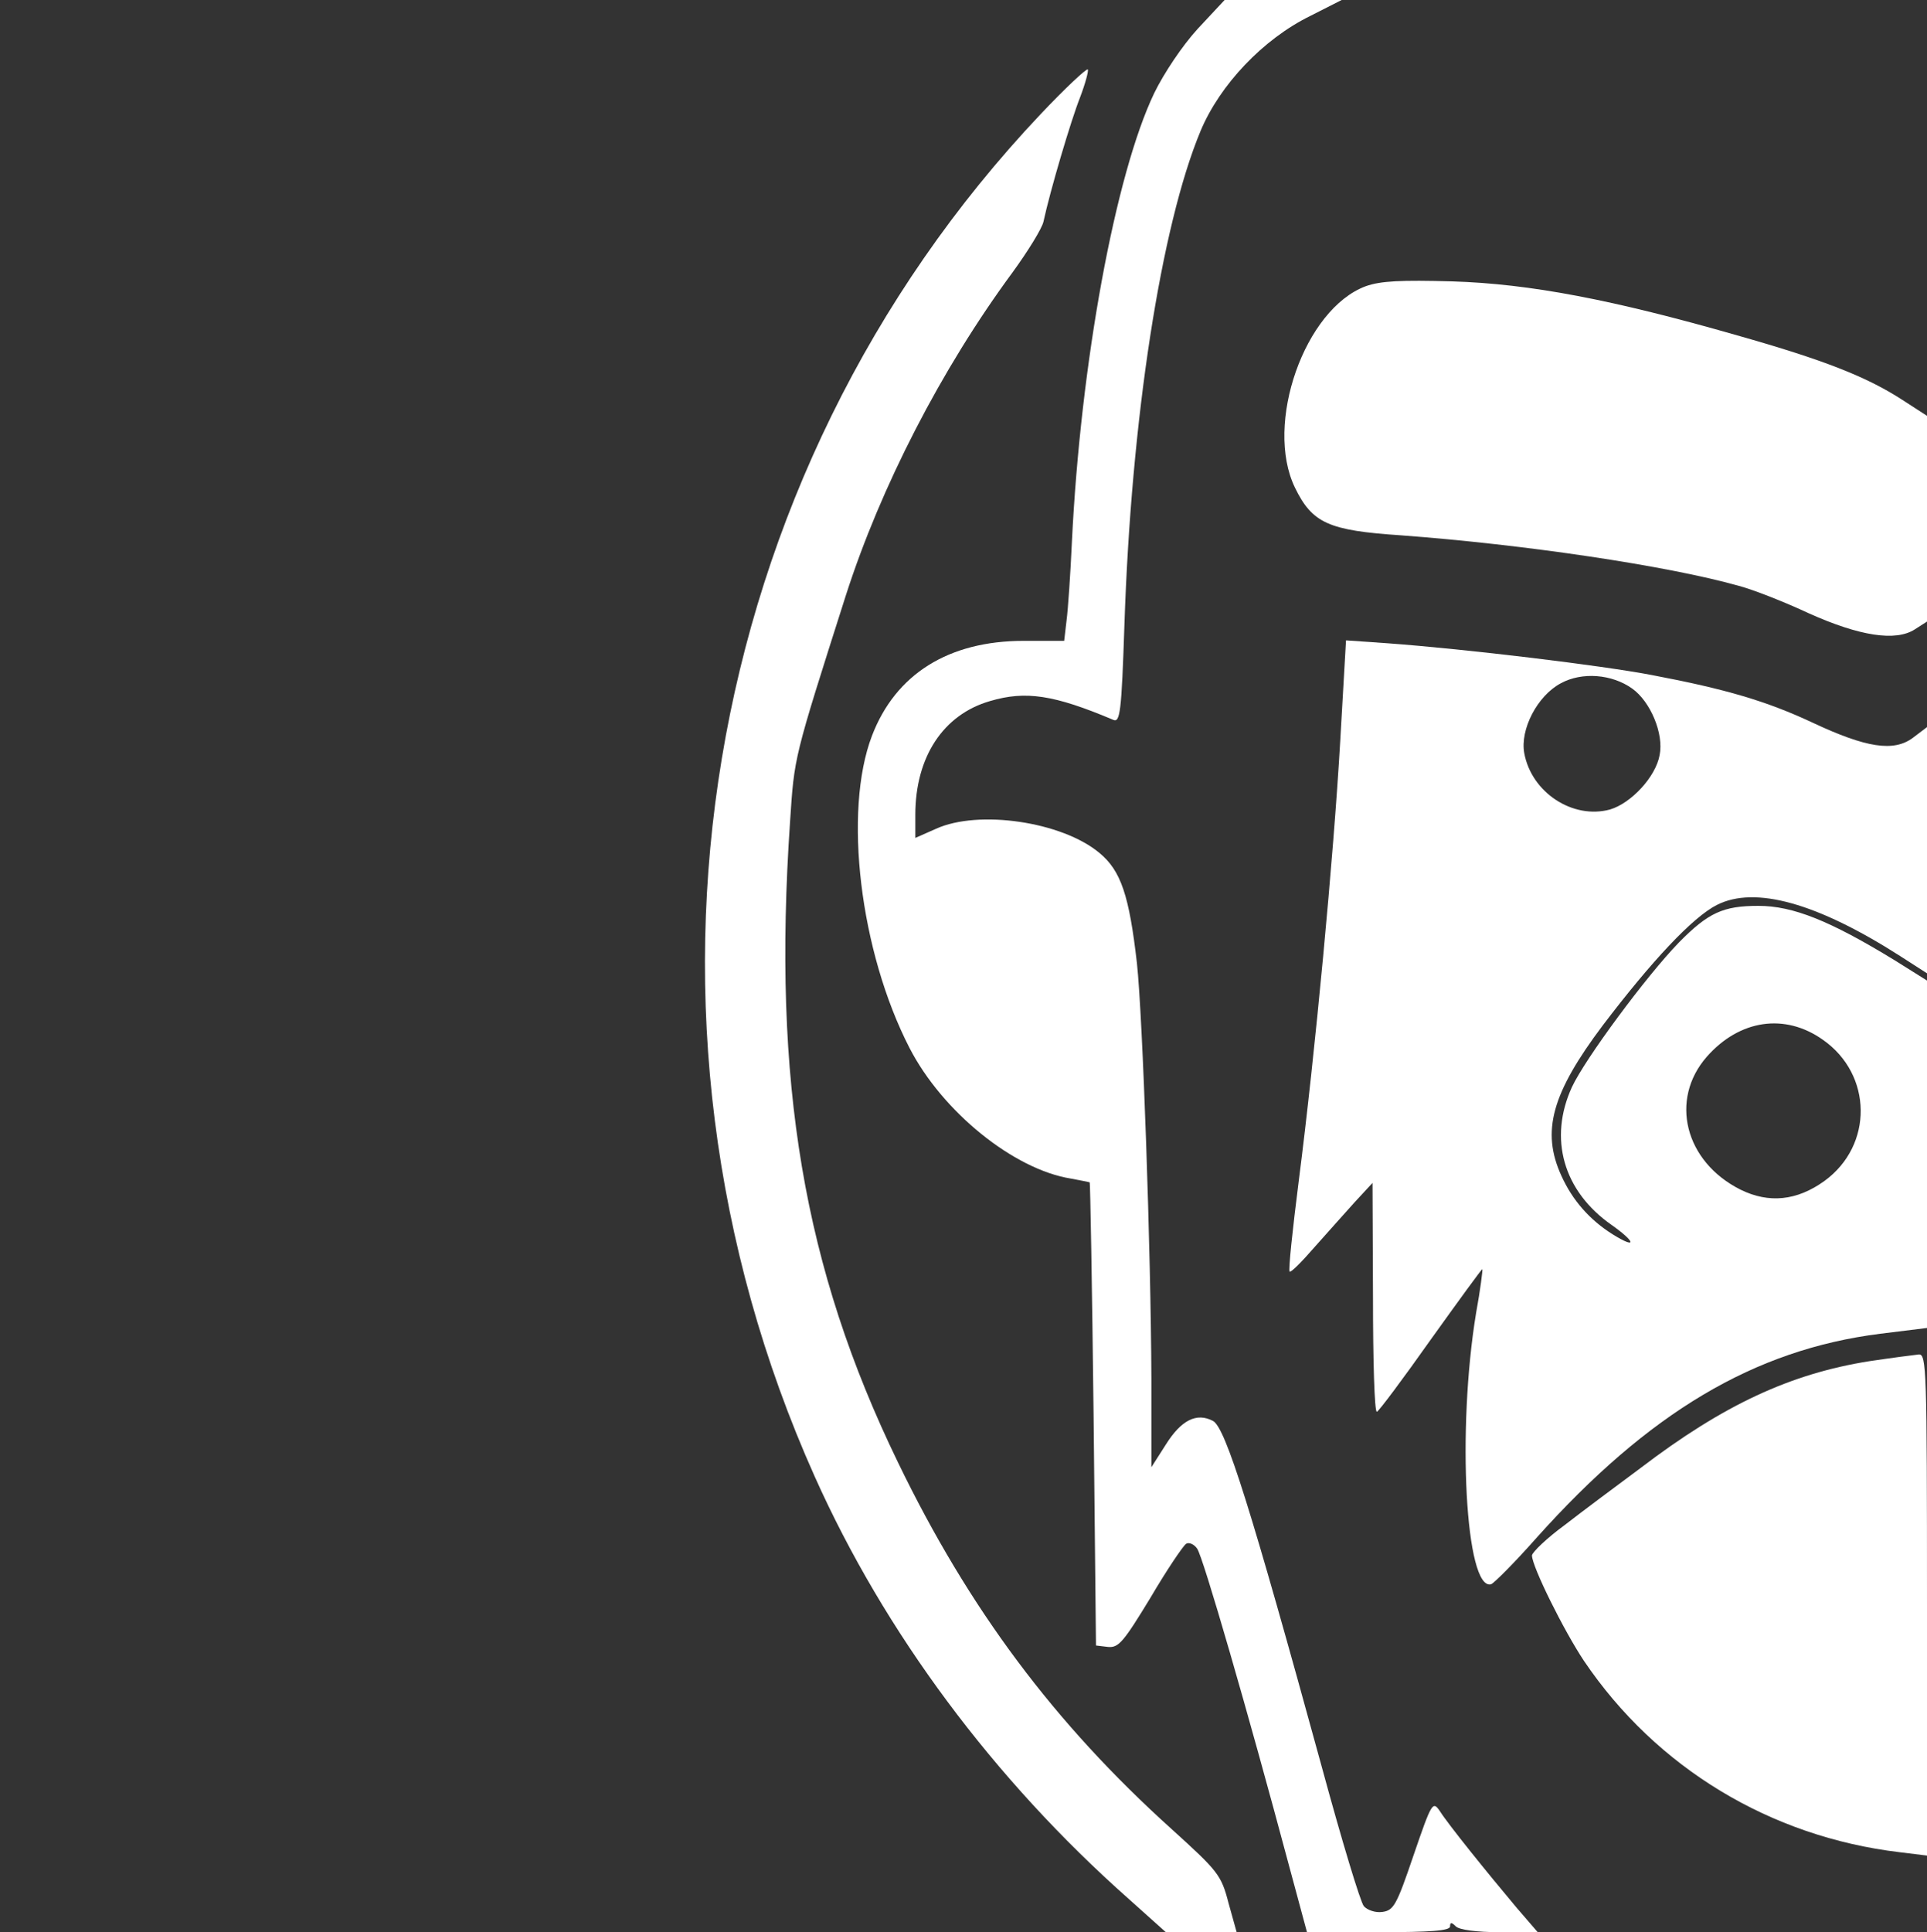 <?xml version="1.0" encoding="UTF-8" standalone="no"?> <svg xmlns="http://www.w3.org/2000/svg" width="400pt" height="401pt" viewBox="0 0 400 401" preserveAspectRatio="xMidYMid meet"><rect x="0" y="0" width="400" height="401" fill="#333333" stroke="none"/><g transform="translate(0,401) scale(0.1,-0.1)" fill="#ffffff" stroke="none"><path d="M2486 3950 c-32 -35 -70 -92 -90 -133 -81 -169 -153 -561 -171 -932 -3 -66 -8 -139 -11 -162 l-5 -43 -84 0 c-156 0 -266 -69 -315 -197 -60 -157 -25 -448 78 -648 68 -132 216 -252 335 -271 20 -4 38 -7 39 -8 1 0 5 -217 8 -481 l5 -480 25 -3 c22 -2 32 10 88 102 34 58 68 108 74 112 6 4 17 -1 23 -10 12 -16 106 -341 191 -659 l37 -137 148 0 c109 0 149 3 149 12 0 9 3 9 12 0 7 -7 43 -12 91 -12 l79 0 -44 51 c-63 75 -142 173 -159 200 -15 22 -17 19 -55 -92 -35 -103 -41 -114 -65 -117 -14 -2 -31 4 -38 12 -7 8 -46 137 -87 288 -147 536 -200 705 -226 719 -34 18 -66 2 -98 -49 l-30 -47 0 185 c-1 263 -18 750 -30 861 -16 140 -33 192 -78 229 -78 65 -251 90 -339 50 l-43 -19 0 48 c0 120 58 208 155 236 74 22 133 13 256 -39 14 -6 17 16 23 196 14 429 76 829 158 1026 40 96 130 191 228 239 l65 33 -121 0 -122 0 -56 -60z"></path><path d="M2160 3773 c-711 -752 -897 -1871 -469 -2827 145 -324 372 -629 652 -877 l77 -69 74 0 73 0 -17 61 c-15 58 -22 66 -118 153 -243 219 -421 457 -568 761 -196 404 -261 788 -224 1330 9 136 7 128 116 470 72 224 197 468 346 670 32 44 61 91 64 105 14 65 57 210 76 258 11 29 18 55 16 58 -3 2 -47 -39 -98 -93z"></path><path d="M2835 3416 c-127 -47 -211 -286 -147 -418 36 -74 70 -89 220 -99 256 -19 553 -63 702 -105 30 -8 96 -34 145 -57 105 -47 180 -59 220 -33 l25 16 0 214 0 213 -51 33 c-74 48 -163 83 -343 134 -258 74 -430 107 -591 112 -107 3 -149 1 -180 -10z"></path><path d="M2782 2472 c-14 -242 -52 -647 -86 -912 -13 -102 -22 -187 -19 -189 2 -3 25 20 51 50 26 29 64 72 84 94 l37 40 1 -237 c0 -131 3 -238 8 -238 4 1 54 68 112 150 58 81 106 147 107 146 1 -1 -4 -42 -13 -91 -40 -243 -22 -576 31 -563 6 2 49 45 95 97 232 259 451 390 713 423 l97 12 0 361 0 360 -67 42 c-134 82 -211 113 -283 113 -73 0 -104 -14 -165 -76 -68 -70 -195 -242 -222 -300 -49 -107 -18 -216 82 -286 51 -36 53 -51 3 -20 -48 30 -84 71 -107 122 -42 92 -20 171 86 312 101 133 187 225 237 250 79 40 208 4 380 -106 l56 -36 0 255 0 256 -29 -22 c-40 -30 -97 -21 -208 31 -96 45 -181 70 -334 99 -104 20 -385 54 -549 66 l-86 6 -12 -209z m606 109 c38 -27 66 -94 57 -138 -8 -45 -59 -100 -103 -113 -77 -21 -163 35 -178 117 -9 49 27 119 76 145 44 24 106 19 148 -11z m396 -729 c103 -72 105 -219 3 -293 -57 -41 -115 -47 -174 -18 -116 58 -148 187 -70 276 68 77 162 91 241 35z"></path><path d="M3880 1185 c-163 -26 -302 -90 -475 -222 -50 -37 -121 -90 -157 -118 -37 -27 -67 -56 -68 -63 0 -23 66 -156 108 -219 150 -222 387 -365 655 -397 l57 -7 0 520 c0 490 -1 521 -17 520 -10 -1 -56 -7 -103 -14z"></path></g></svg> 